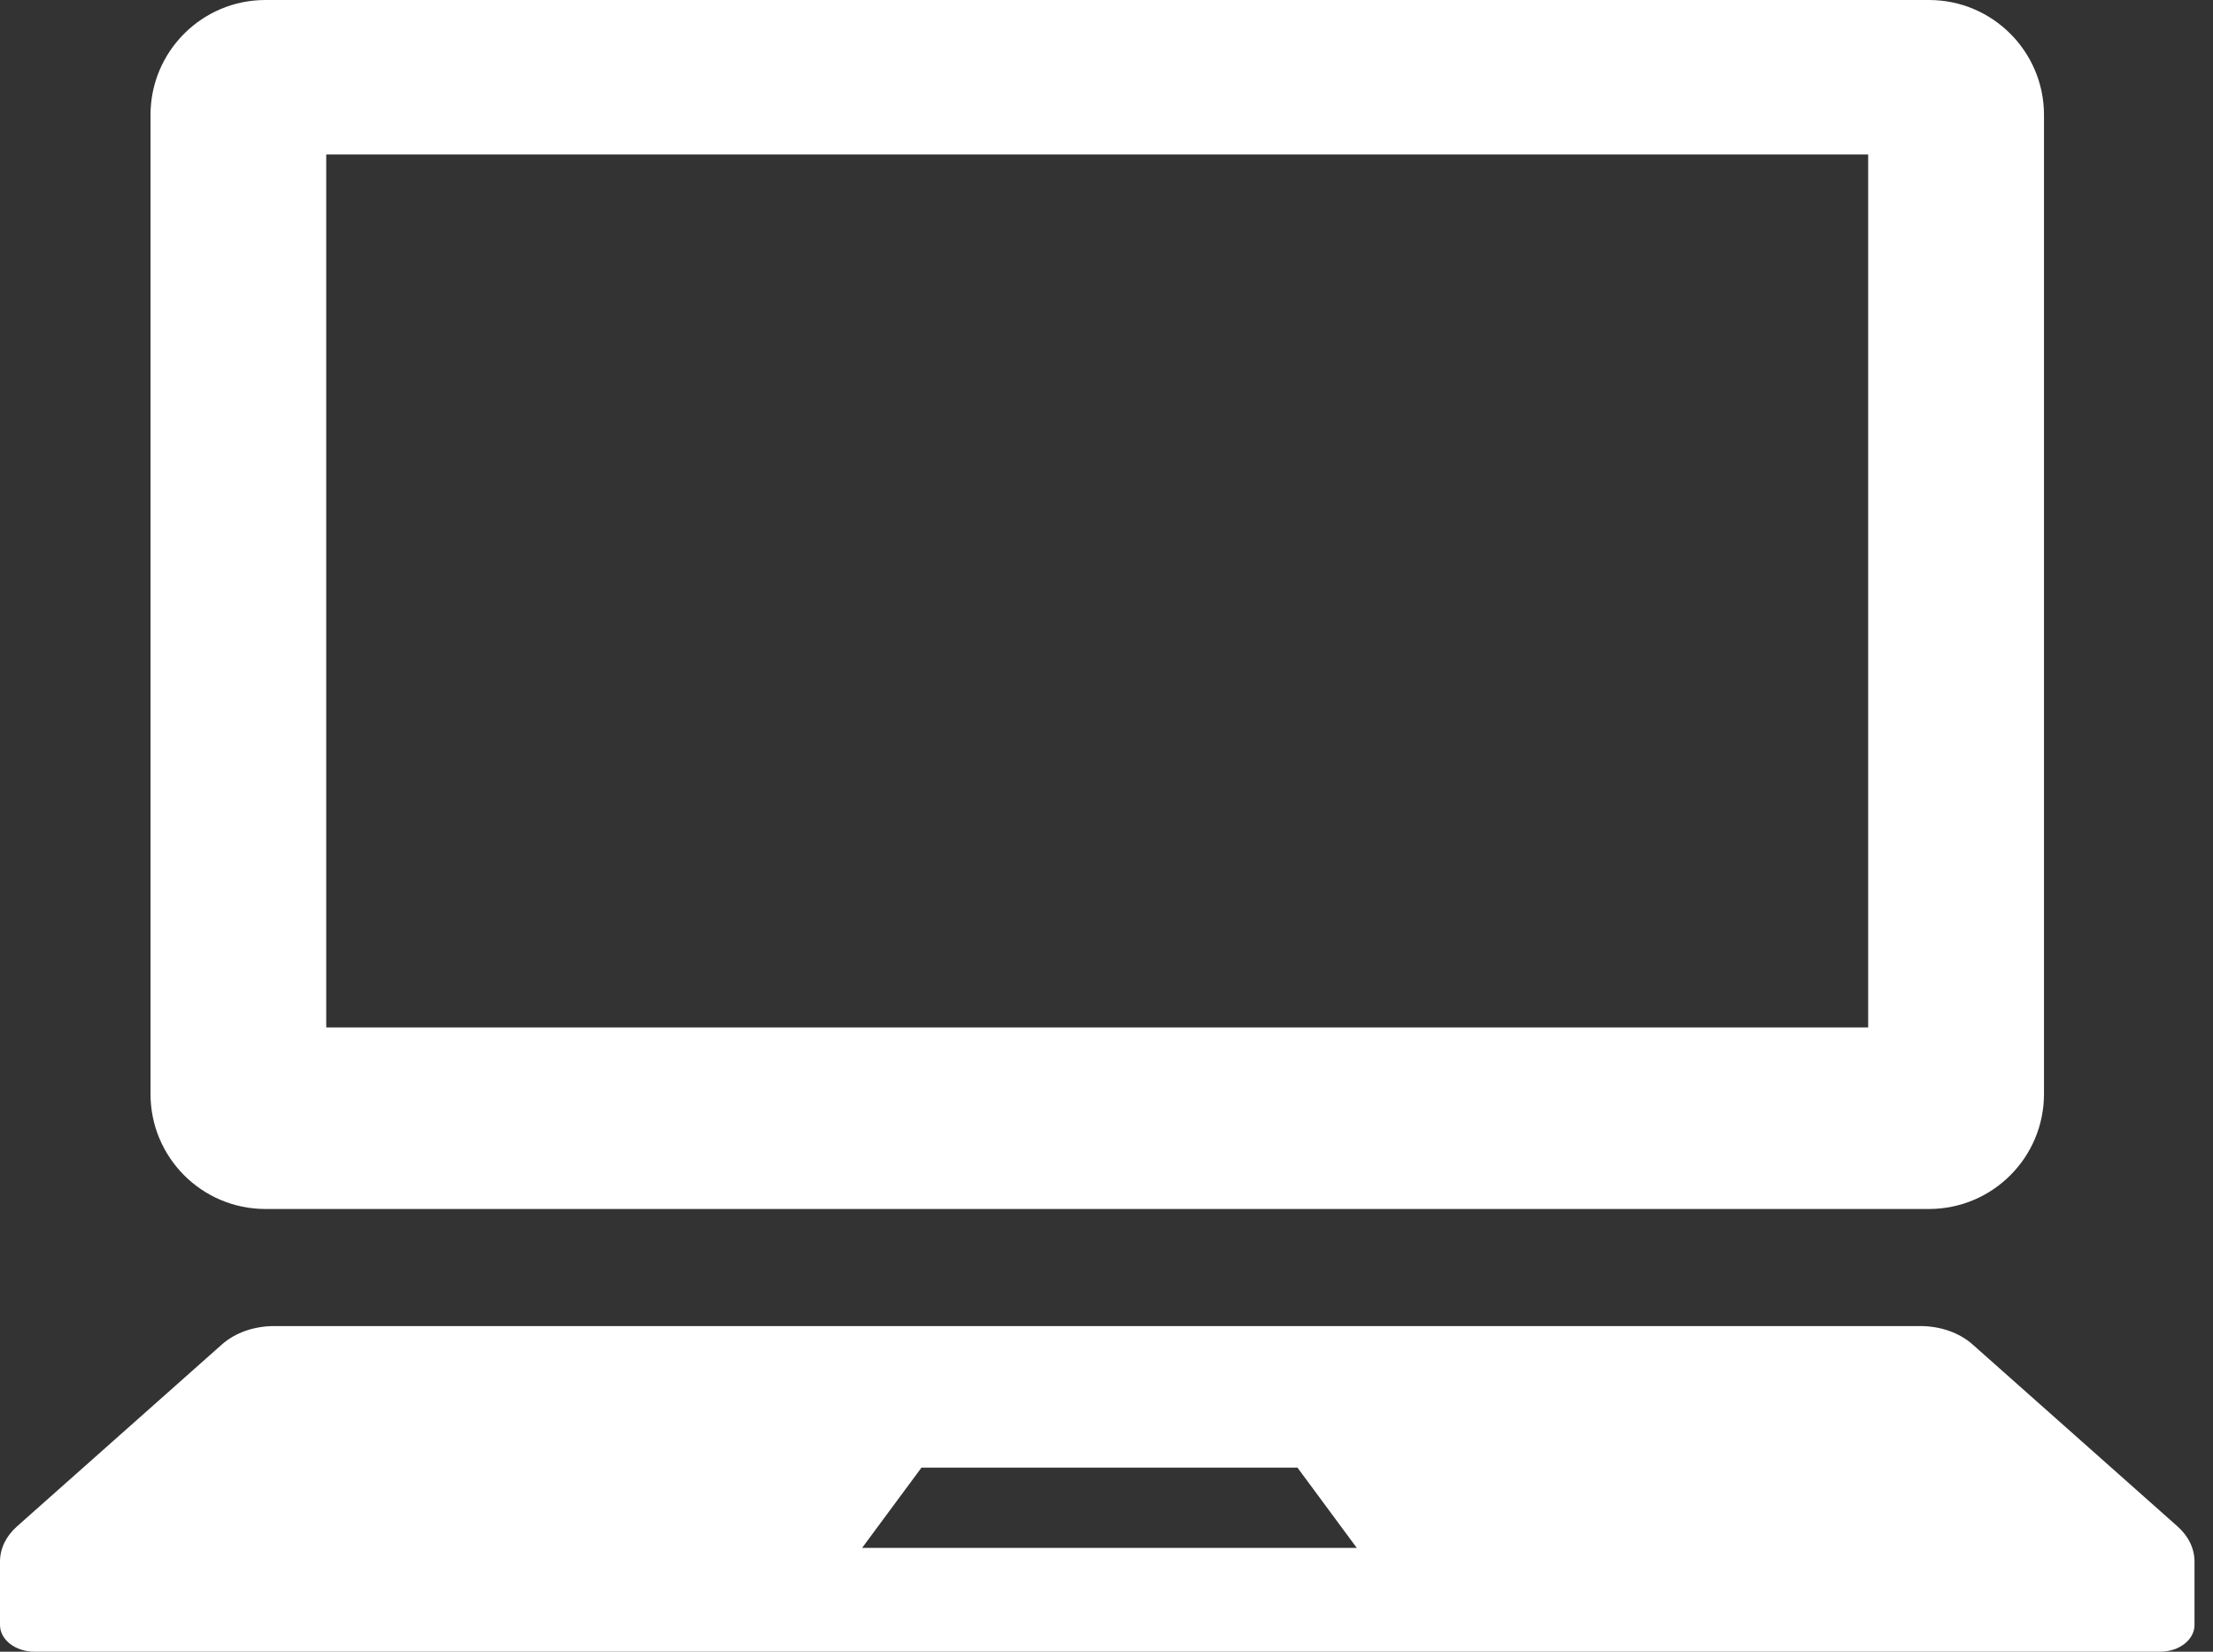 <svg width="67" height="50" viewBox="0 0 67 50" fill="none" xmlns="http://www.w3.org/2000/svg">
<rect x="0" y="0" width="67" height="50" fill="#333333" stroke="none"/>
<path d="M8.036 36.598H58.401C60.324 36.598 61.883 35.039 61.883 33.117V3.479C61.883 1.559 60.323 0 58.401 0H8.036C6.114 0 4.557 1.559 4.557 3.479V33.117C4.557 35.039 6.114 36.598 8.036 36.598ZM9.877 4.676H56.56V31.103H9.877V4.676Z" fill="white"/>
<path d="M65.925 46.206L59.717 40.695C59.317 40.342 58.743 40.142 58.137 40.142H8.303C7.697 40.142 7.123 40.342 6.723 40.695L0.515 46.206C0.182 46.5 0 46.879 0 47.271V49.191C0 49.639 0.468 50 1.046 50H65.394C65.974 50 66.44 49.639 66.44 49.191V47.271C66.44 46.879 66.258 46.5 65.925 46.206ZM26.101 46.857L27.898 44.428H39.282L41.077 46.857H26.101Z" fill="white"/>
</svg>
